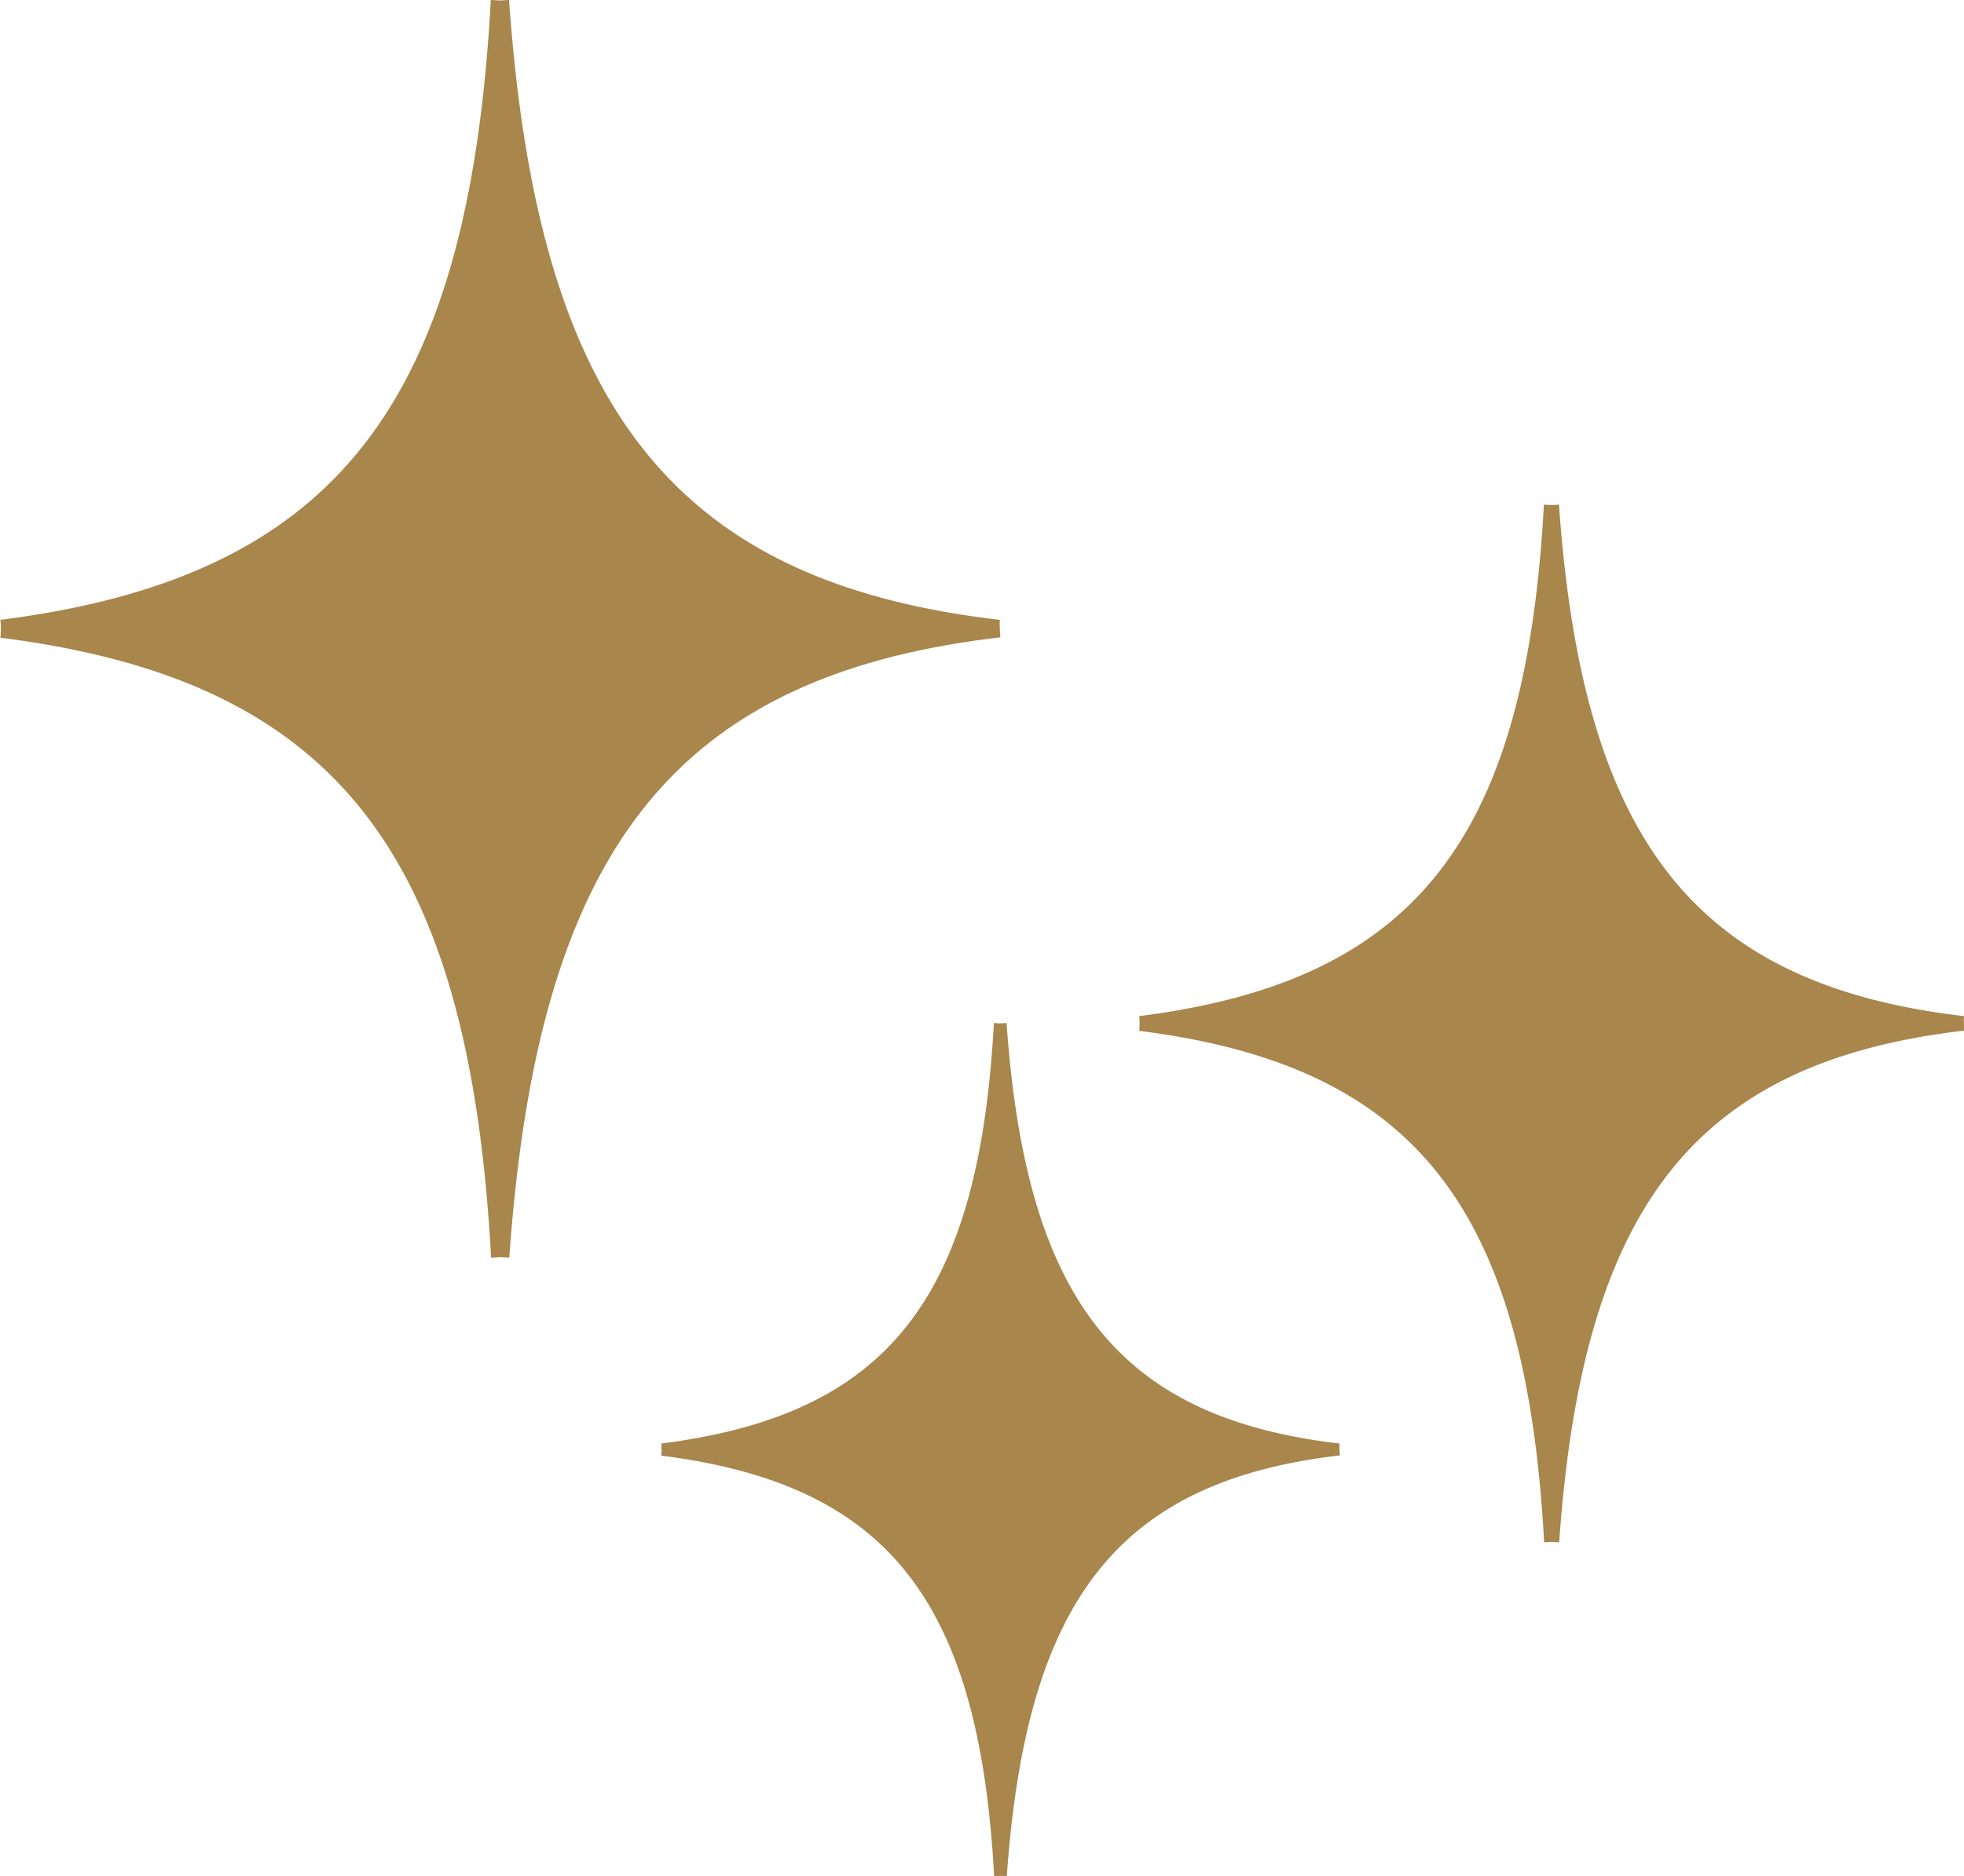 <svg xmlns="http://www.w3.org/2000/svg" width="30.985" height="29.6" viewBox="0 0 30.985 29.6"><g id="Group_1925" data-name="Group 1925" transform="translate(-3070.029 162.495)"><path id="Path_1154" data-name="Path 1154" d="M282.659,132.2h0c-4.274-.5-6.016-2.8-6.389-8.069-.02,0-.1.006-.119.006s-.1-.006-.119-.006c-.287,5.314-2.056,7.519-6.384,8.069h0a1.074,1.074,0,0,1,0,.232c4.331.549,6.1,2.754,6.388,8.07.02,0,.1-.006.119-.006s.1.006.118.006c.372-5.274,2.116-7.576,6.393-8.074A1.672,1.672,0,0,1,282.659,132.2Z" transform="translate(2818.354 -278.664)" fill="#a8864c"></path><path id="Path_1155" data-name="Path 1155" d="M248.959,164.825h0c-3.514-.41-4.946-2.3-5.252-6.634l-.1.005c-.016,0-.082-.005-.1-.005-.236,4.369-1.691,6.182-5.248,6.634h0a.875.875,0,0,1,0,.191c3.56.451,5.015,2.264,5.252,6.634.016,0,.081-.005.1-.005l.1.005c.306-4.336,1.739-6.229,5.256-6.638A1.351,1.351,0,0,1,248.959,164.825Z" transform="translate(2842.202 -304.546)" fill="#a8864c"></path><path id="Path_1156" data-name="Path 1156" d="M210.6,100.756H210.6c-5.179-.6-7.291-3.389-7.742-9.779-.024,0-.119.007-.144.007s-.12-.007-.144-.007c-.348,6.44-2.492,9.112-7.737,9.779h0a1.285,1.285,0,0,1,0,.282c5.248.665,7.393,3.338,7.742,9.78.024,0,.12-.008.144-.008s.119.007.143.007c.451-6.391,2.564-9.182,7.748-9.785A2.036,2.036,0,0,1,210.6,100.756Z" transform="translate(2875.202 -253.472)" fill="#a8864c"></path></g></svg>